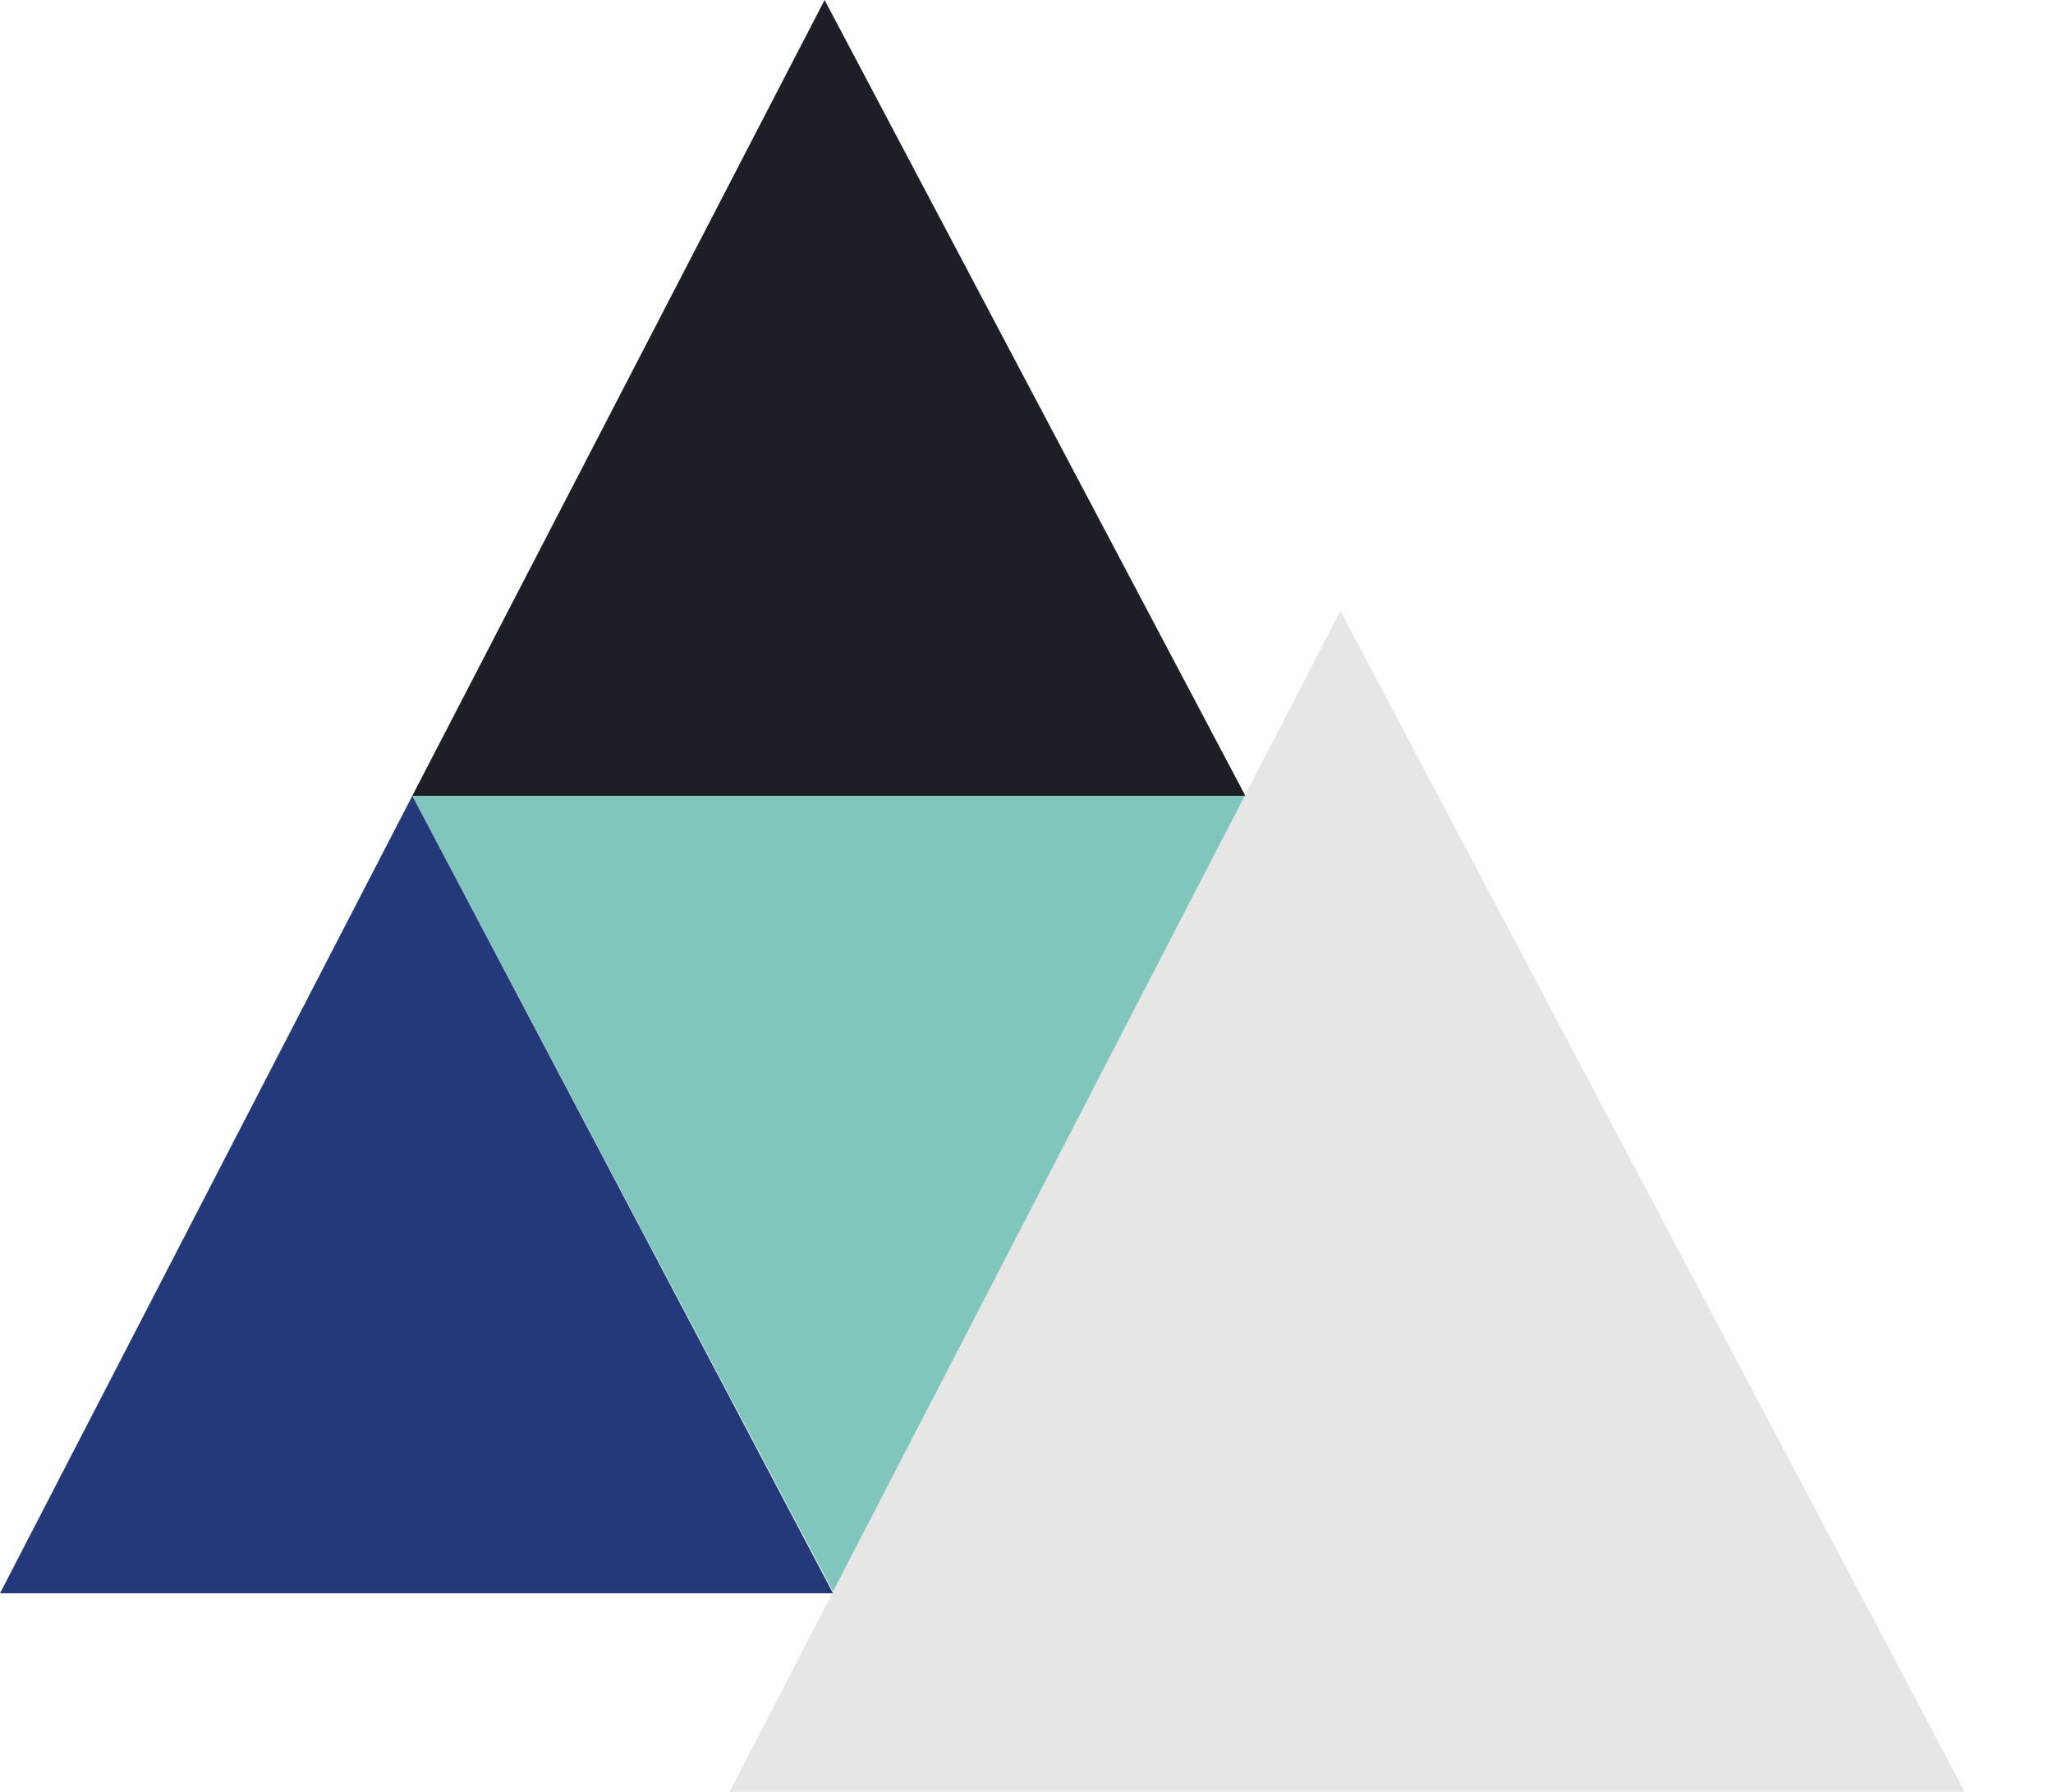 <?xml version="1.0" encoding="utf-8"?>
<!-- Generator: Adobe Illustrator 24.3.0, SVG Export Plug-In . SVG Version: 6.00 Build 0)  -->
<svg version="1.1" id="Layer_1" xmlns="http://www.w3.org/2000/svg" xmlns:xlink="http://www.w3.org/1999/xlink" x="0px" y="0px"
	 viewBox="0 0 121 105.6" style="enable-background:new 0 0 121 105.6;" xml:space="preserve">
<style type="text/css">
	.st0{fill:#1C1F26;}
	.st1{fill:#81C6BC;}
	.st2{fill:#E6E6E5;}
	.st3{fill:#243979;}
</style>
<polygon class="st0" points="24.3,46.9 73.4,46.9 48.6,0 "/>
<polygon class="st1" points="73.4,46.9 24.3,46.9 49.1,93.8 "/>
<polygon class="st2" points="43,105.6 115.8,105.6 79,36 "/>
<polygon class="st3" points="0,93.9 49.1,93.9 24.3,46.9 "/>
</svg>
